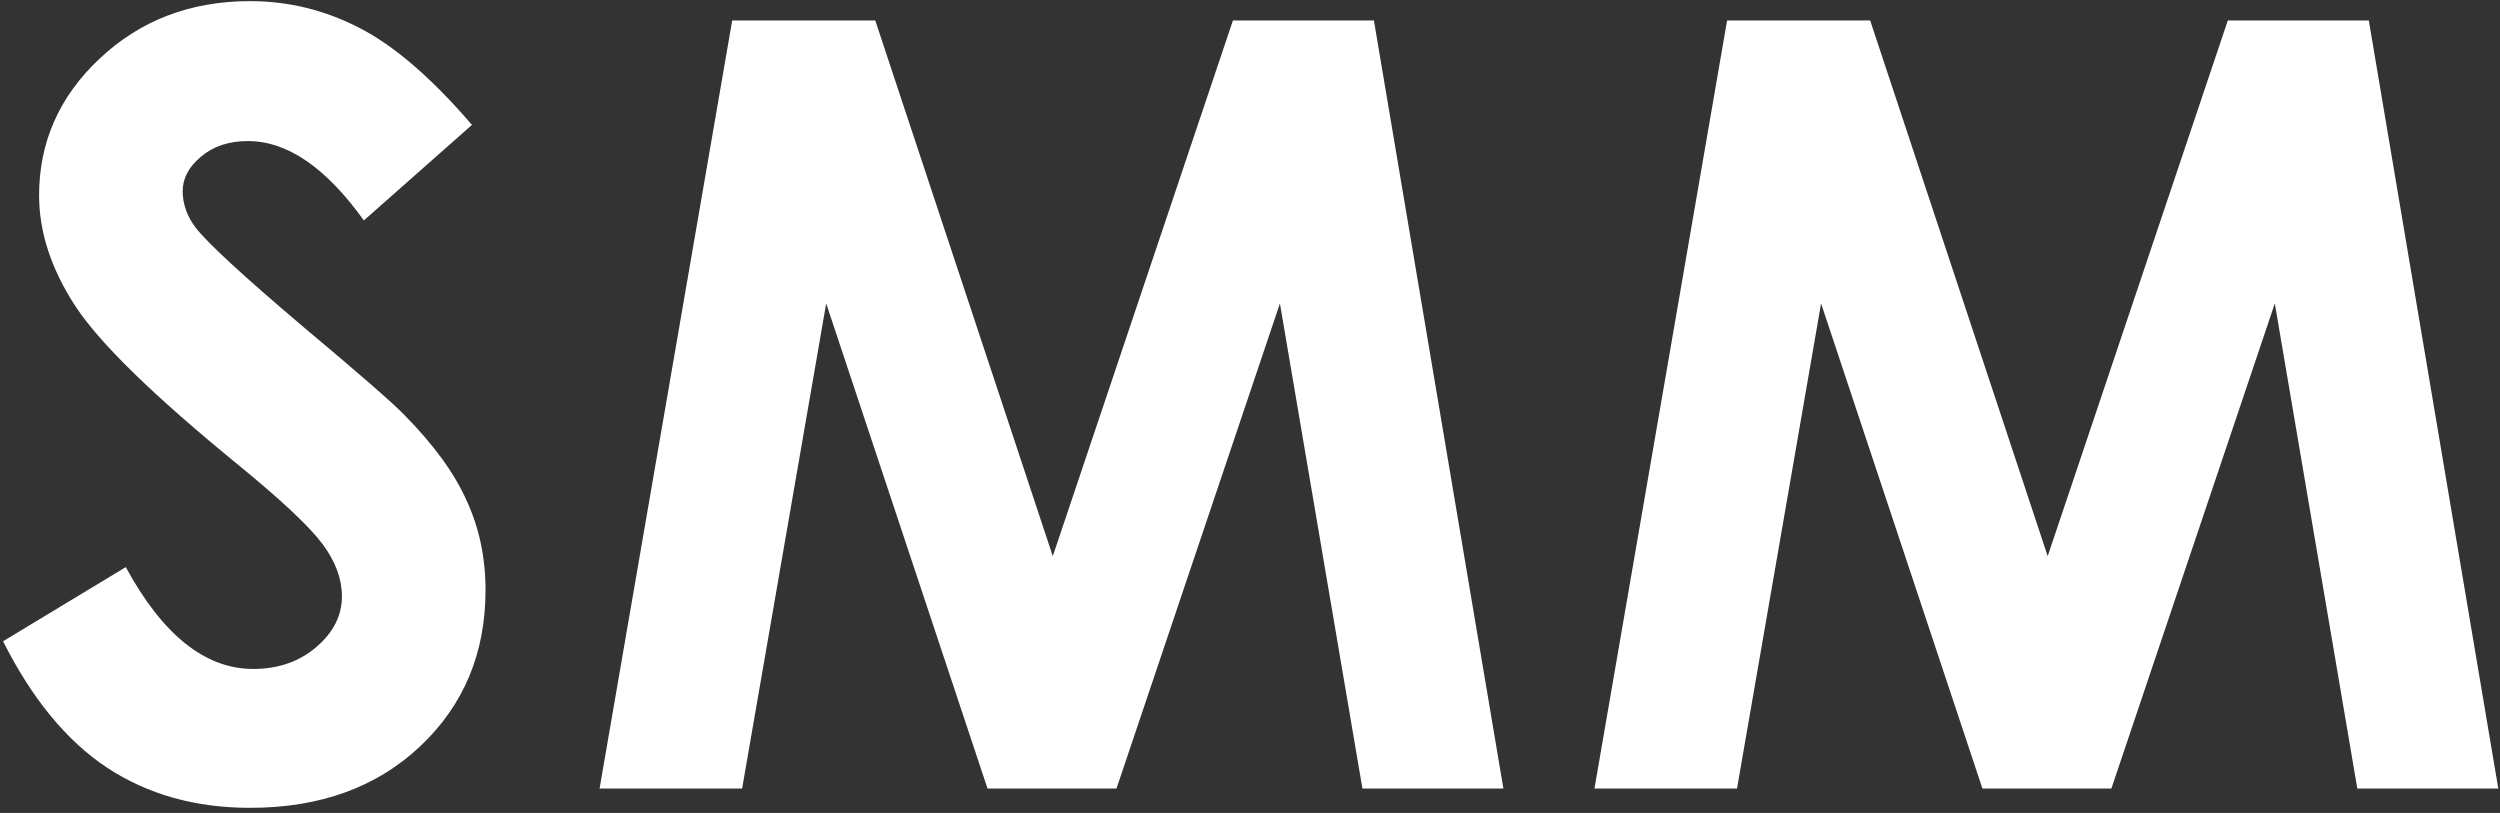 <?xml version="1.0" encoding="UTF-8"?> <svg xmlns="http://www.w3.org/2000/svg" width="409" height="133" viewBox="0 0 409 133" fill="none"><rect x="0" y="0" width="409" height="133" fill="#333333" stroke="none"/> <path d="M77.211 20.43L59.528 36.062C53.321 27.406 47 23.078 40.565 23.078C37.433 23.078 34.87 23.932 32.877 25.64C30.884 27.292 29.887 29.171 29.887 31.278C29.887 33.385 30.599 35.378 32.023 37.258C33.959 39.763 39.796 45.145 49.534 53.402C58.646 61.033 64.17 65.845 66.106 67.838C70.946 72.736 74.363 77.434 76.356 81.933C78.406 86.375 79.432 91.244 79.432 96.54C79.432 106.847 75.872 115.361 68.754 122.081C61.636 128.801 52.353 132.161 40.907 132.161C31.966 132.161 24.164 129.968 17.501 125.583C10.895 121.198 5.229 114.308 0.502 104.911L20.576 92.781C26.613 103.886 33.56 109.439 41.419 109.439C45.519 109.439 48.965 108.243 51.755 105.851C54.545 103.459 55.941 100.697 55.941 97.565C55.941 94.718 54.887 91.87 52.78 89.023C50.673 86.175 46.032 81.819 38.856 75.953C25.189 64.792 16.362 56.193 12.376 50.156C8.39 44.063 6.396 37.998 6.396 31.961C6.396 23.248 9.699 15.788 16.305 9.581C22.968 3.317 31.169 0.185 40.907 0.185C47.171 0.185 53.122 1.637 58.76 4.541C64.454 7.445 70.605 12.742 77.211 20.43ZM119.788 3.345L143.193 3.345L172.237 90.987L201.707 3.345L224.771 3.345L245.955 129H222.892L209.395 49.644L182.658 129H161.559L135.164 49.644L121.411 129H98.091L119.788 3.345ZM282.553 3.345L305.959 3.345L335.002 90.987L364.472 3.345L387.536 3.345L408.72 129H385.657L372.16 49.644L345.423 129H324.324L297.929 49.644L284.176 129L260.856 129L282.553 3.345Z" fill="white"></path> </svg> 